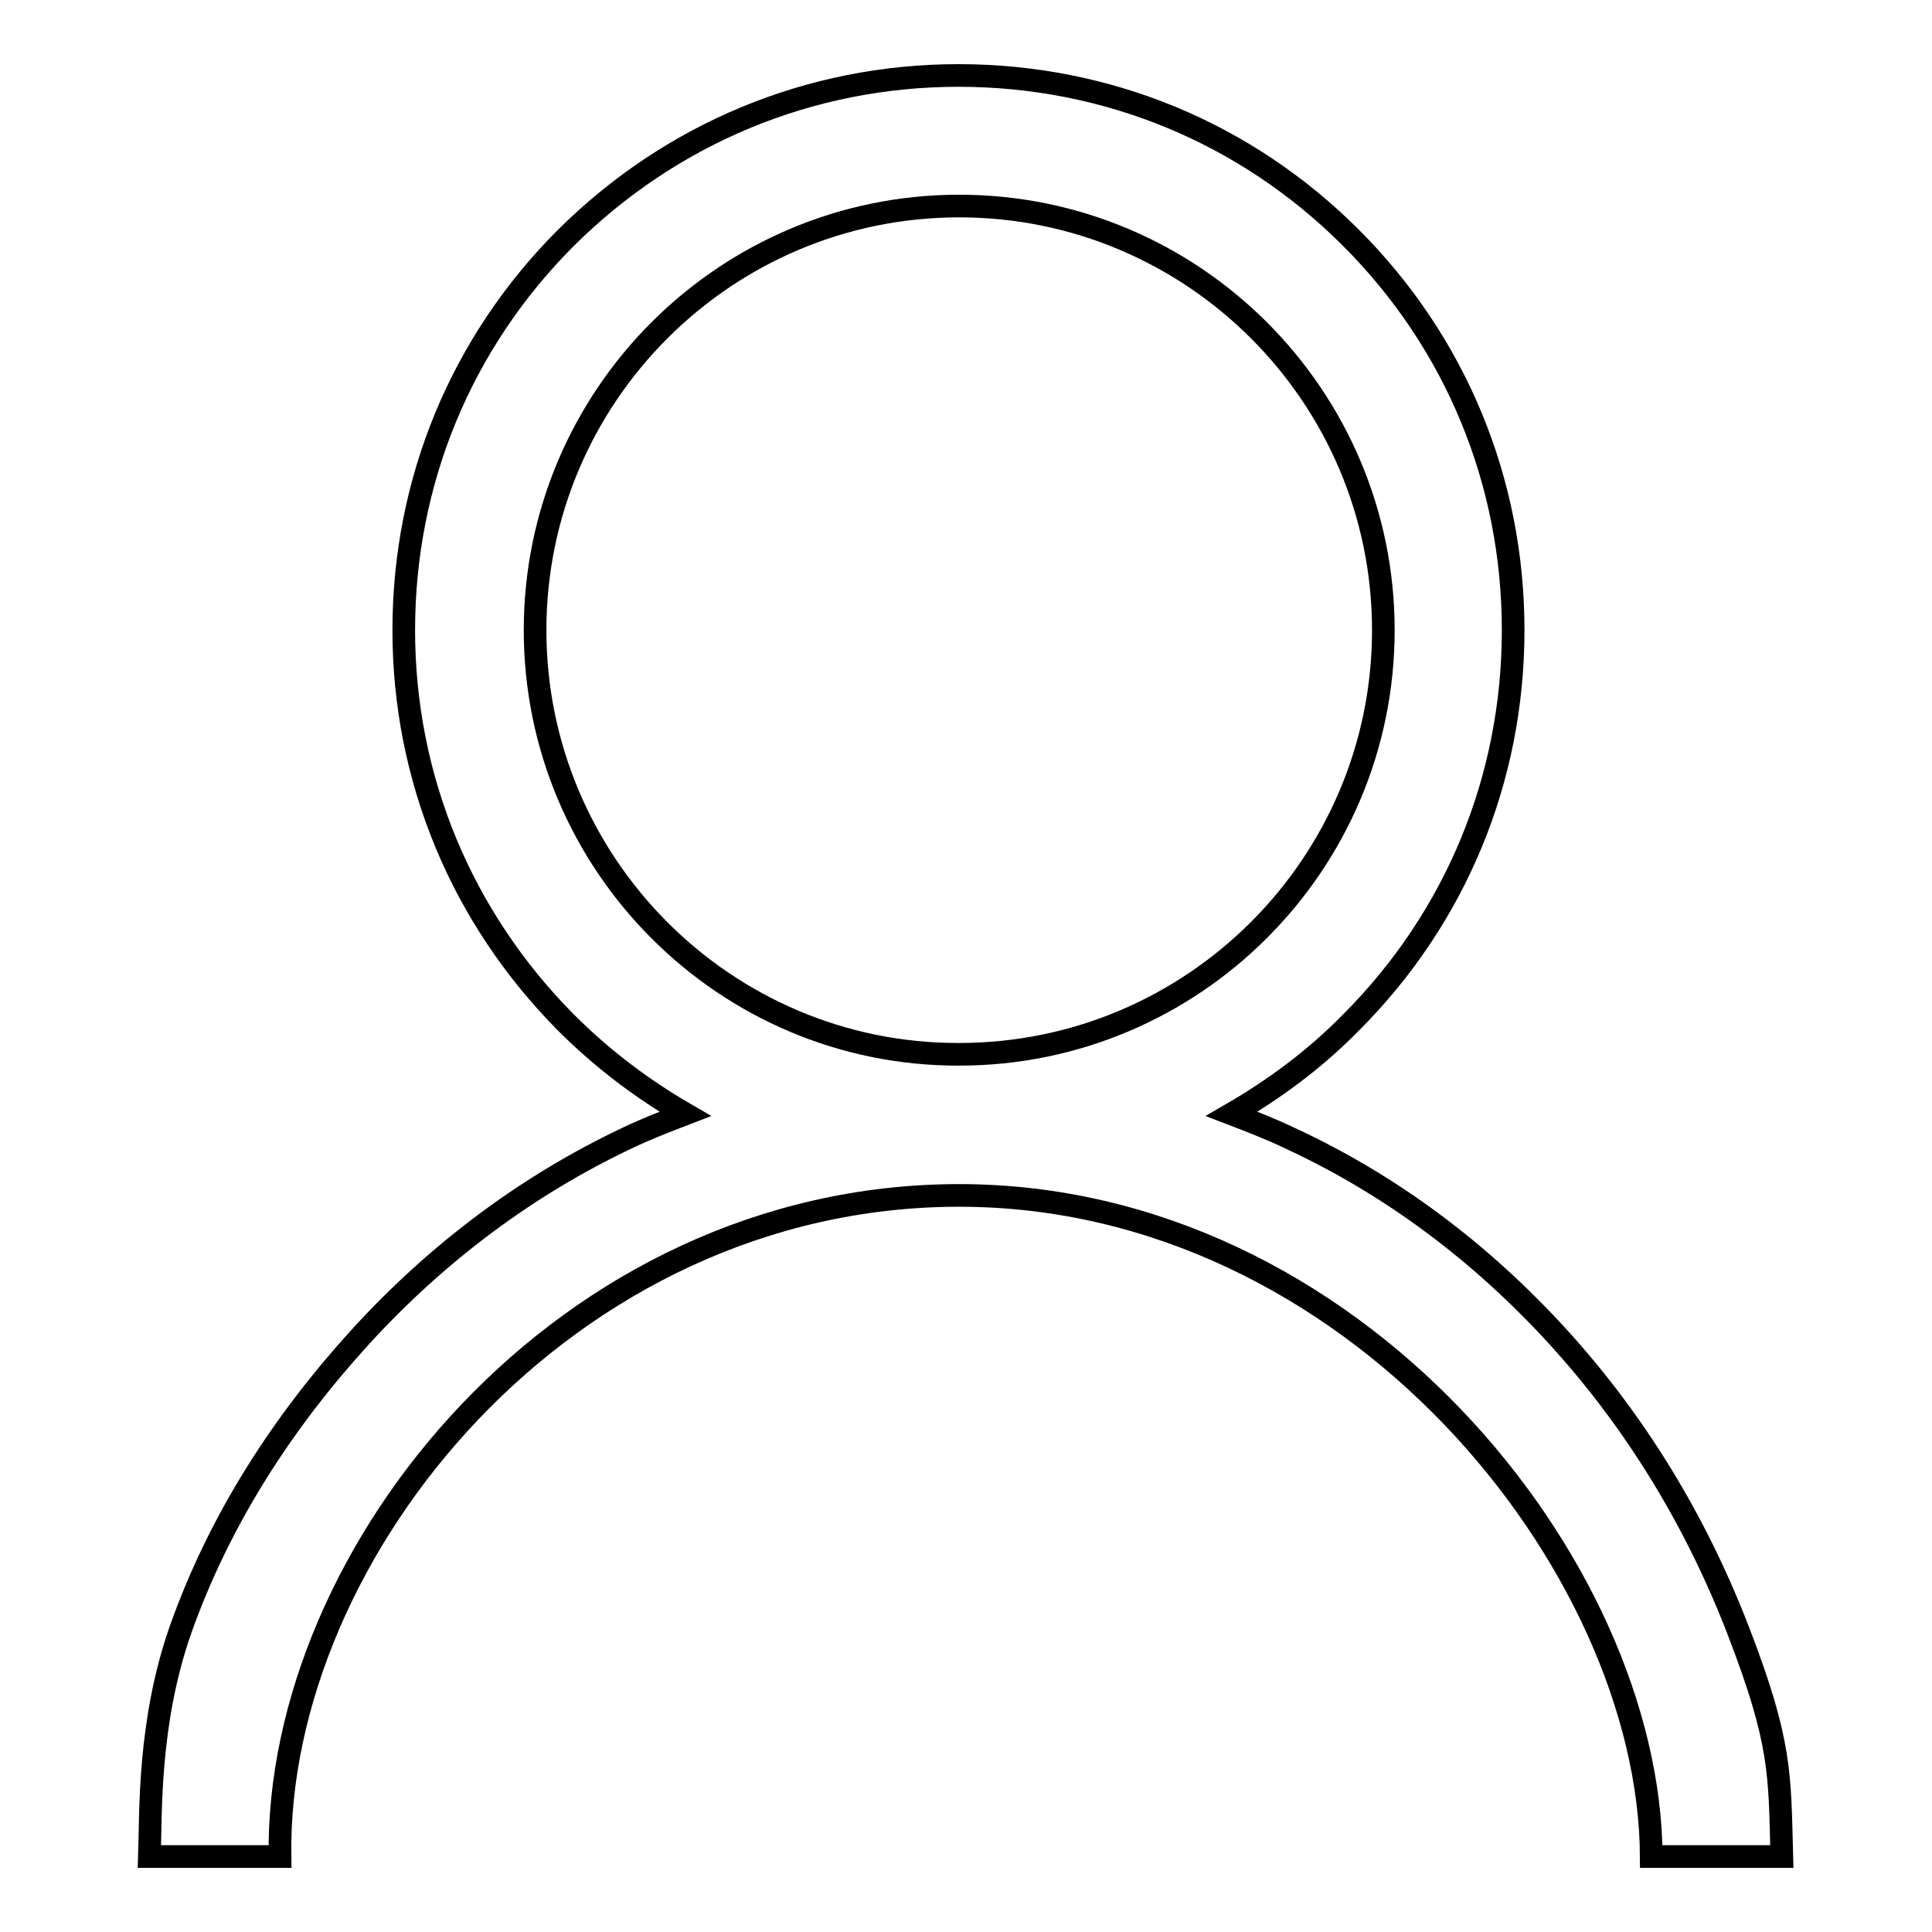 <?xml version="1.0" encoding="utf-8"?>
<!-- Svg Vector Icons : http://www.onlinewebfonts.com/icon -->
<!DOCTYPE svg PUBLIC "-//W3C//DTD SVG 1.1//EN" "http://www.w3.org/Graphics/SVG/1.1/DTD/svg11.dtd">
<svg version="1.1" xmlns="http://www.w3.org/2000/svg" xmlns:xlink="http://www.w3.org/1999/xlink" x="0px" y="0px" viewBox="0 0 256 256" enable-background="new 0 0 256 256" xml:space="preserve">
<g><g><path stroke-width="3" fill-opacity="0" stroke="#000000"  d="M230.3,216c-5.6-14.5-13.6-27.6-23.8-38.8c-10.3-11.3-22.2-20.2-35.6-26.4c-2.5-1.2-5.1-2.2-7.7-3.2c5.7-3.3,11.1-7.3,15.8-12.1c13.9-13.9,21.5-32.3,21.5-52c0-19.7-7.6-38.1-21.5-52c-13.9-13.9-32.3-21.5-52-21.5c-19.7,0-38.1,7.7-52,21.5c-13.9,13.9-21.5,32.3-21.5,52c0,19.7,7.7,38.1,21.5,52c4.8,4.8,10.1,8.8,15.8,12.1c-2.6,1-5.2,2-7.7,3.2C70,157,58,165.9,47.7,177.2c-10.2,11.2-18.6,24.1-23.8,38.8c-4.3,12.3-3.9,24.3-4.1,30h17.3c-0.6-40.4,37.8-87.6,90-87.6c52.2,0,91.5,49,91.7,87.6h17.3C235.8,235.1,236.1,231,230.3,216L230.3,216z M70.9,83.5c0-31,25.2-56.2,56.2-56.2c31,0,56.2,25.2,56.2,56.2s-25.2,56.2-56.2,56.2C96.1,139.8,70.9,114.5,70.9,83.5L70.9,83.5z"/></g></g>
</svg>